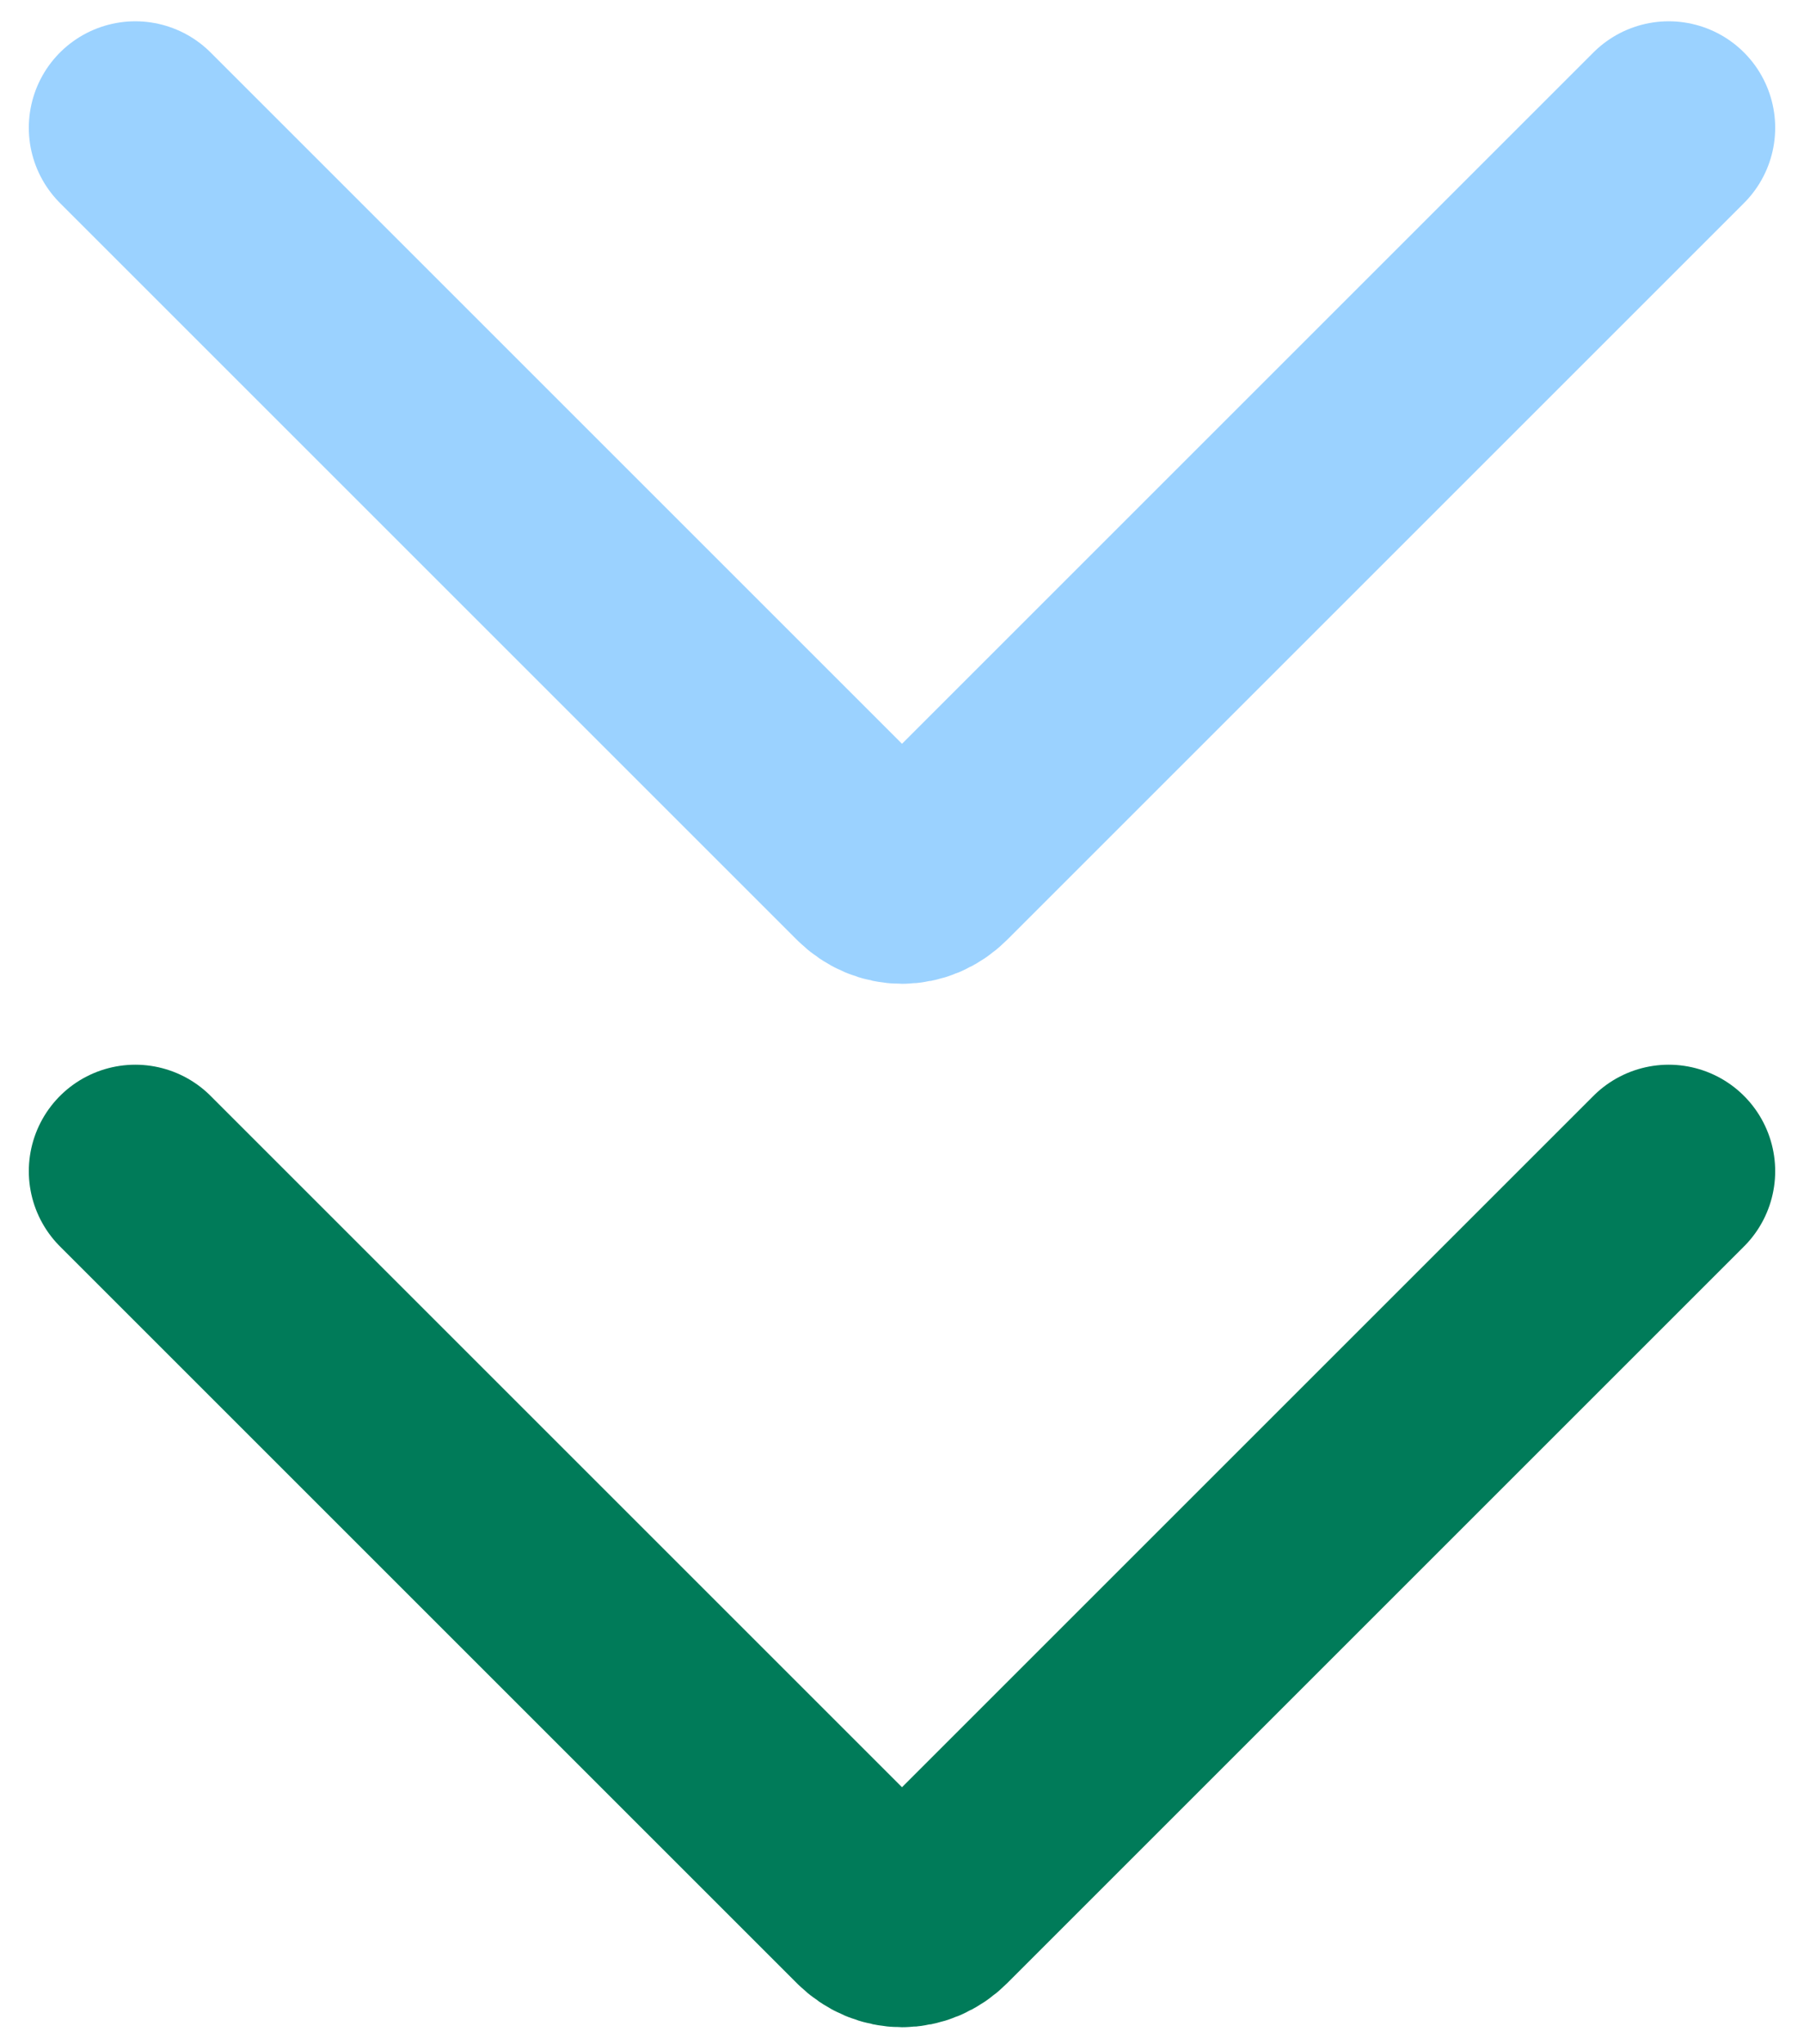 <svg version="1.2" xmlns="http://www.w3.org/2000/svg" viewBox="0 0 42 48" width="30" height="34">
	<title>Group_456-svg</title>
	<style>
		.s0 { fill: none;stroke: #007b59;stroke-linecap: round;stroke-width: 5 } 
		.s1 { fill: none;stroke: #9bd2ff;stroke-linecap: round;stroke-width: 5 } 
	</style>
	<path fill-rule="evenodd" class="s0" d="m3 27.5l17.3 17.3c0.4 0.4 1 0.4 1.4 0l17.3-17.3"/>
	<path fill-rule="evenodd" class="s1" d="m3 3l17.3 17.3c0.4 0.4 1 0.4 1.4 0l17.3-17.3"/>
</svg>